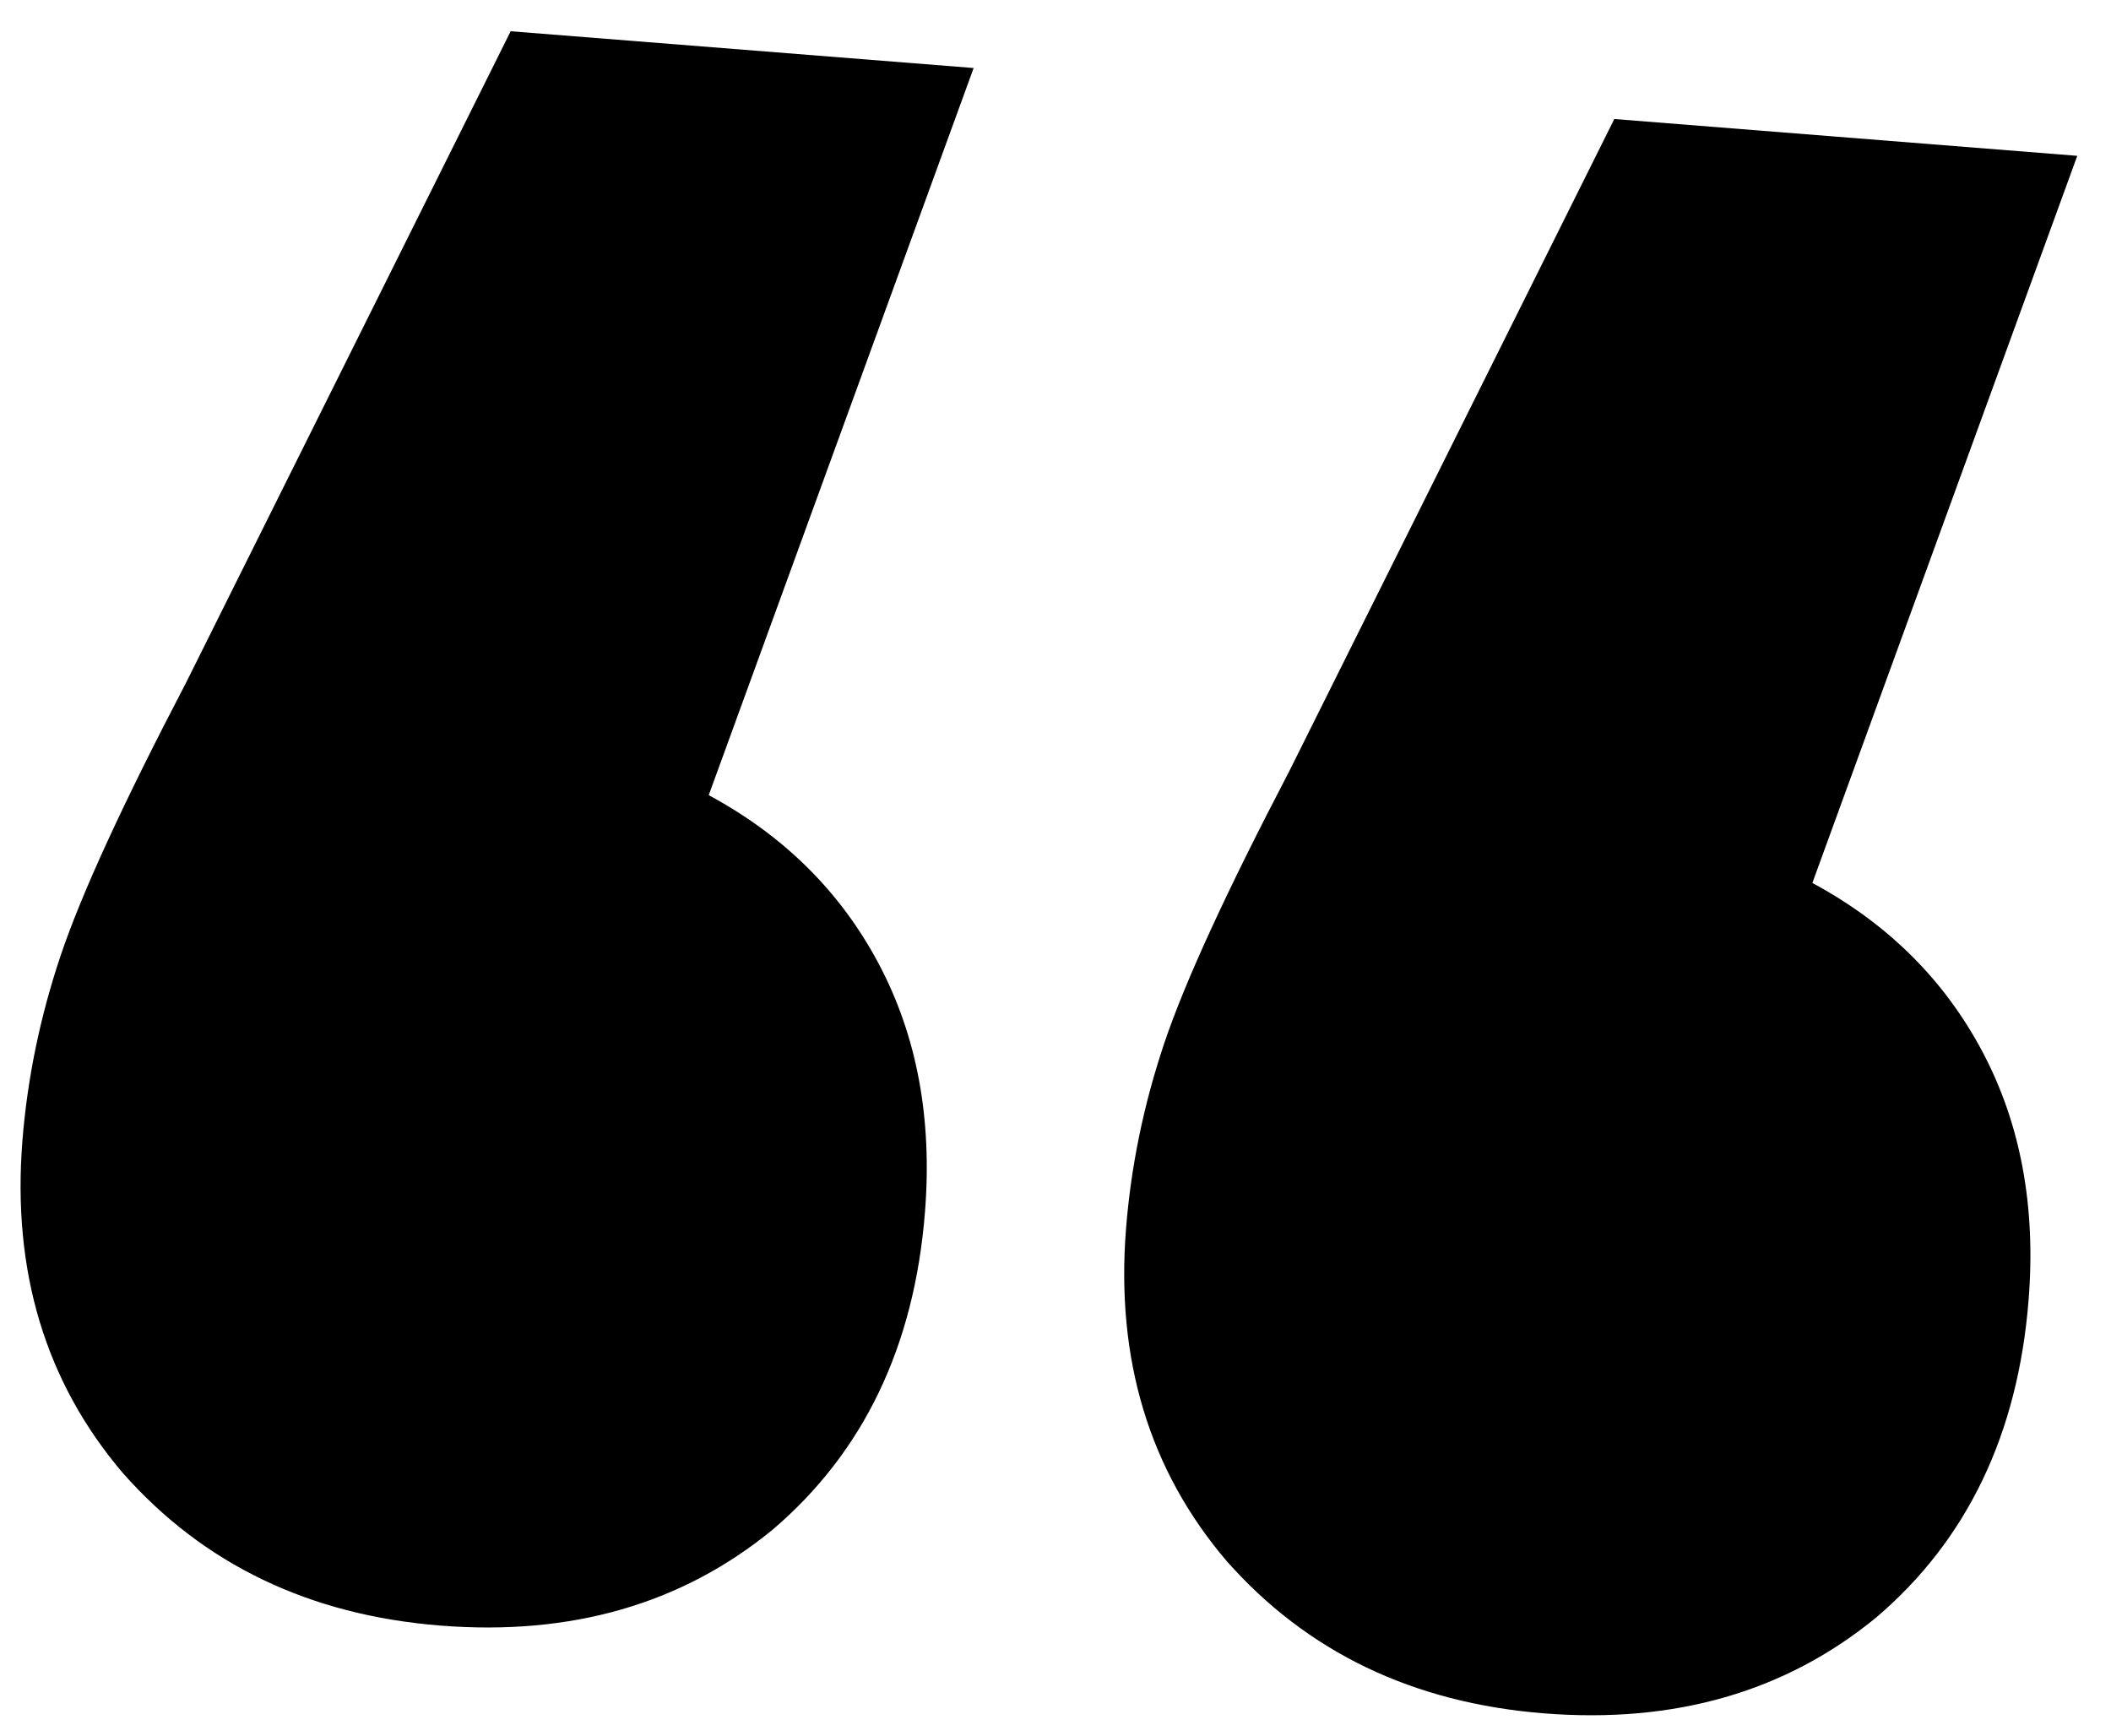 <svg xmlns="http://www.w3.org/2000/svg" width="45" height="37" viewBox="0 0 45 37" fill="none">
<path d="M15.108 16.951C16.711 17.815 17.92 19.014 18.734 20.55C19.548 22.086 19.876 23.851 19.717 25.845C19.49 28.703 18.408 30.957 16.471 32.609C14.539 34.194 12.178 34.876 9.387 34.654C6.595 34.432 4.341 33.349 2.623 31.407C0.971 29.47 0.256 27.106 0.478 24.315C0.584 22.986 0.856 21.67 1.294 20.367C1.732 19.064 2.621 17.129 3.963 14.56L10.886 0.666L20.755 1.45L15.108 16.951ZM38.634 18.823C40.237 19.686 41.446 20.885 42.26 22.421C43.074 23.957 43.402 25.722 43.243 27.716C43.016 30.574 41.934 32.828 39.997 34.48C38.065 36.065 35.703 36.747 32.912 36.525C30.121 36.303 27.866 35.221 26.148 33.278C24.497 31.341 23.782 28.977 24.004 26.186C24.11 24.857 24.381 23.541 24.819 22.238C25.257 20.935 26.147 19 27.488 16.431L34.412 2.537L44.281 3.322L38.634 18.823Z" fill="black"/>
</svg>